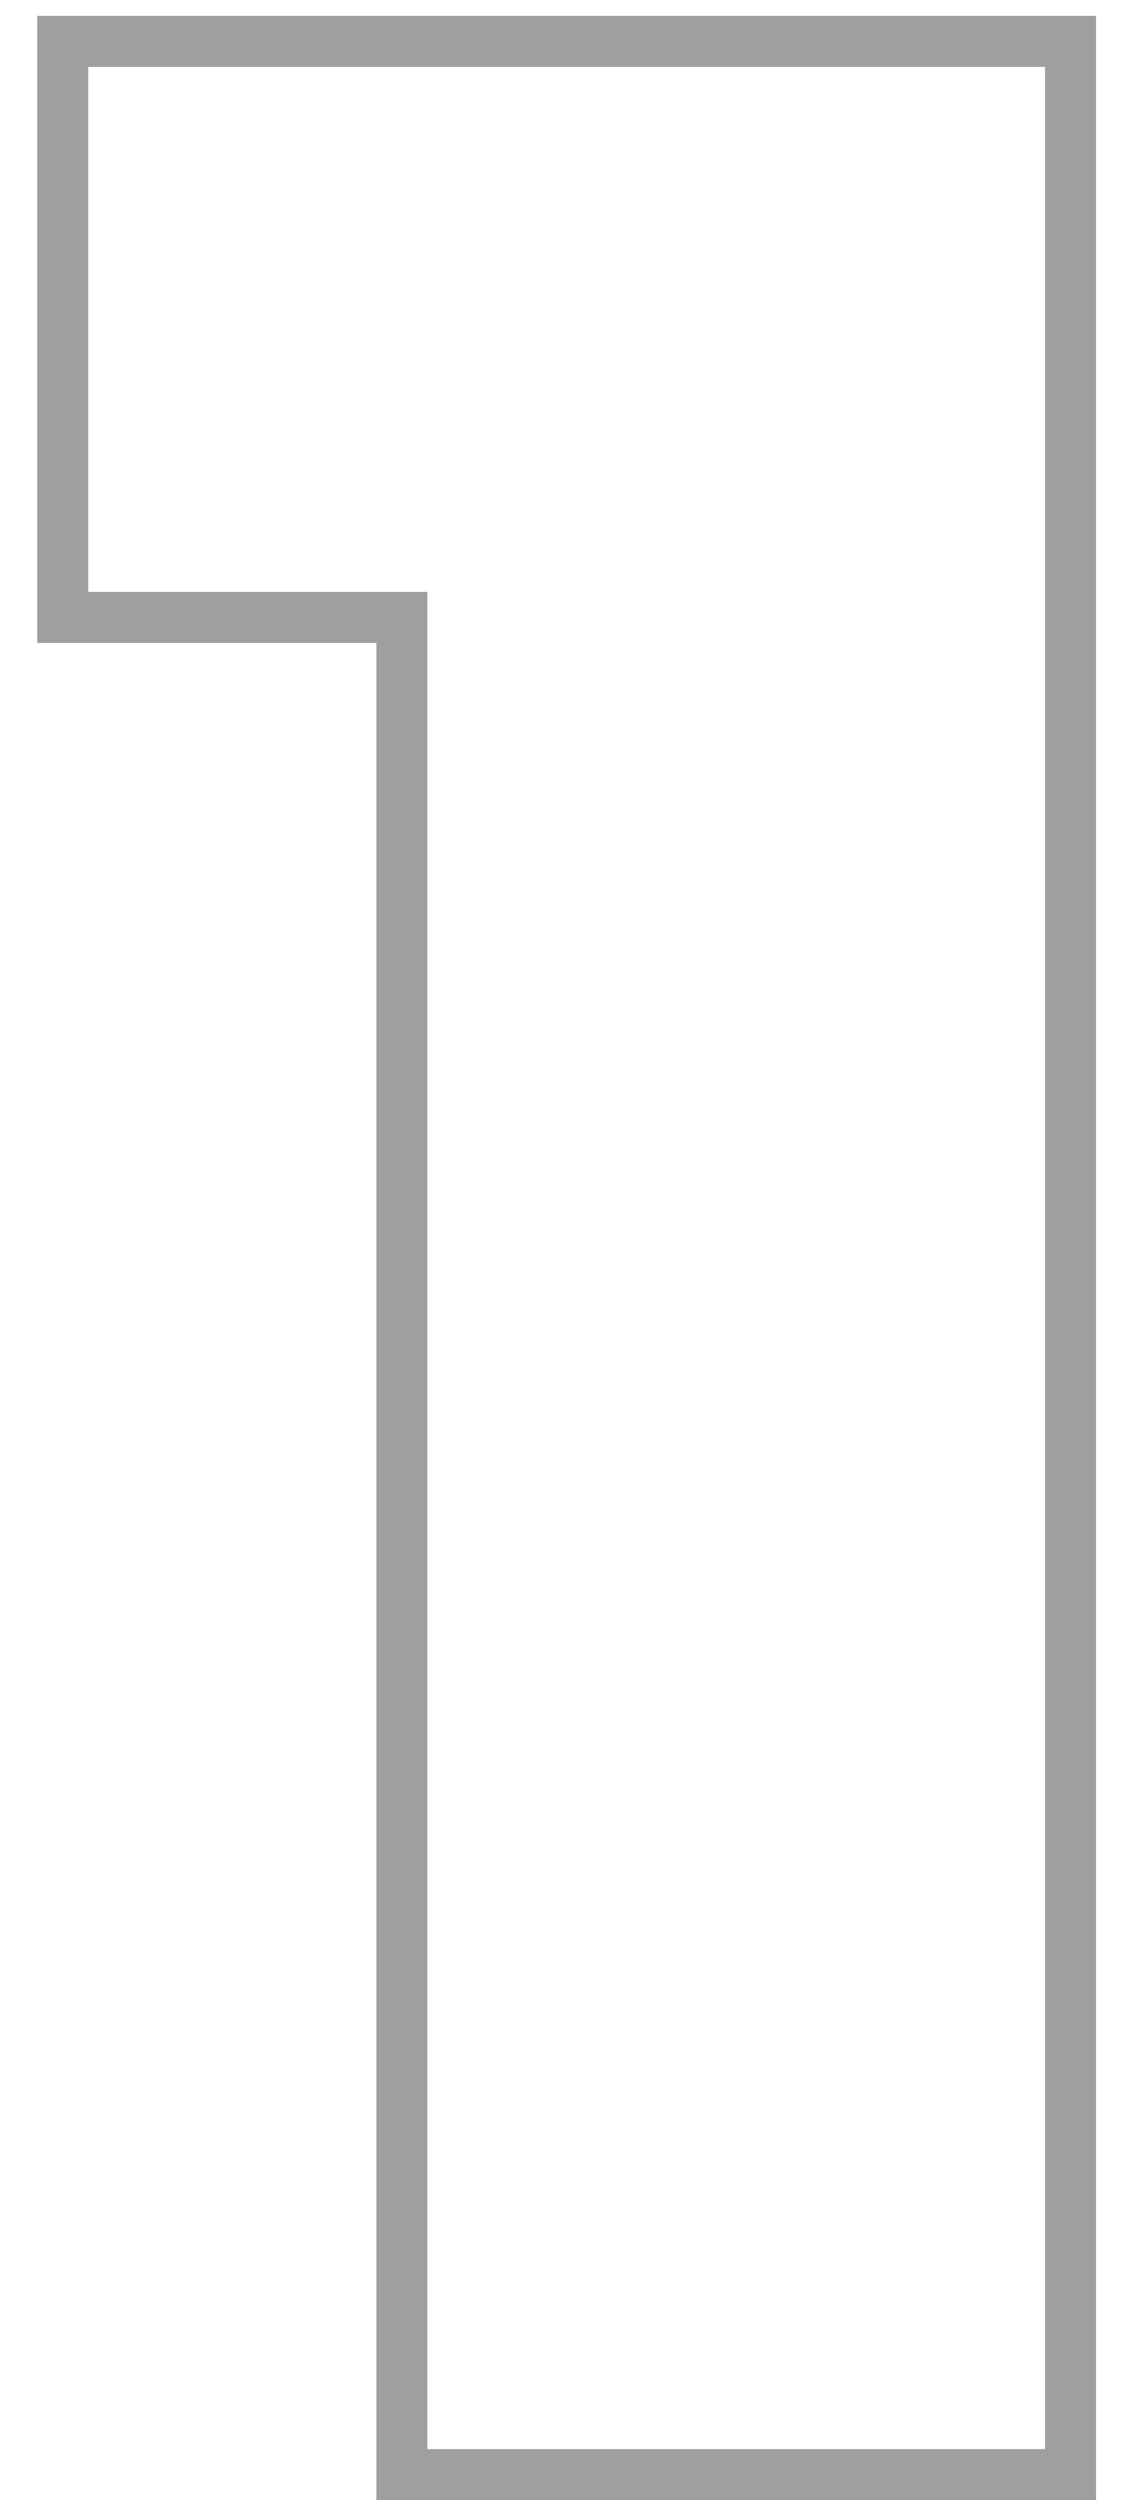 <?xml version="1.0" encoding="UTF-8"?> <svg xmlns="http://www.w3.org/2000/svg" width="22" height="49" viewBox="0 0 22 49" fill="none"> <g clip-path="url(#clip0_111_81)"> <path opacity="0.4" d="M7.88 48.001V48.501H8.38H20.491H20.991V48.001V1.311V0.811H20.491H1.73H1.23V1.311V11.601V12.101H1.73H7.88V48.001Z" stroke="#0F0F0F"></path> </g> <defs> <clipPath id="clip0_111_81"> <rect width="22" height="49" fill="white"></rect> </clipPath> </defs> </svg> 